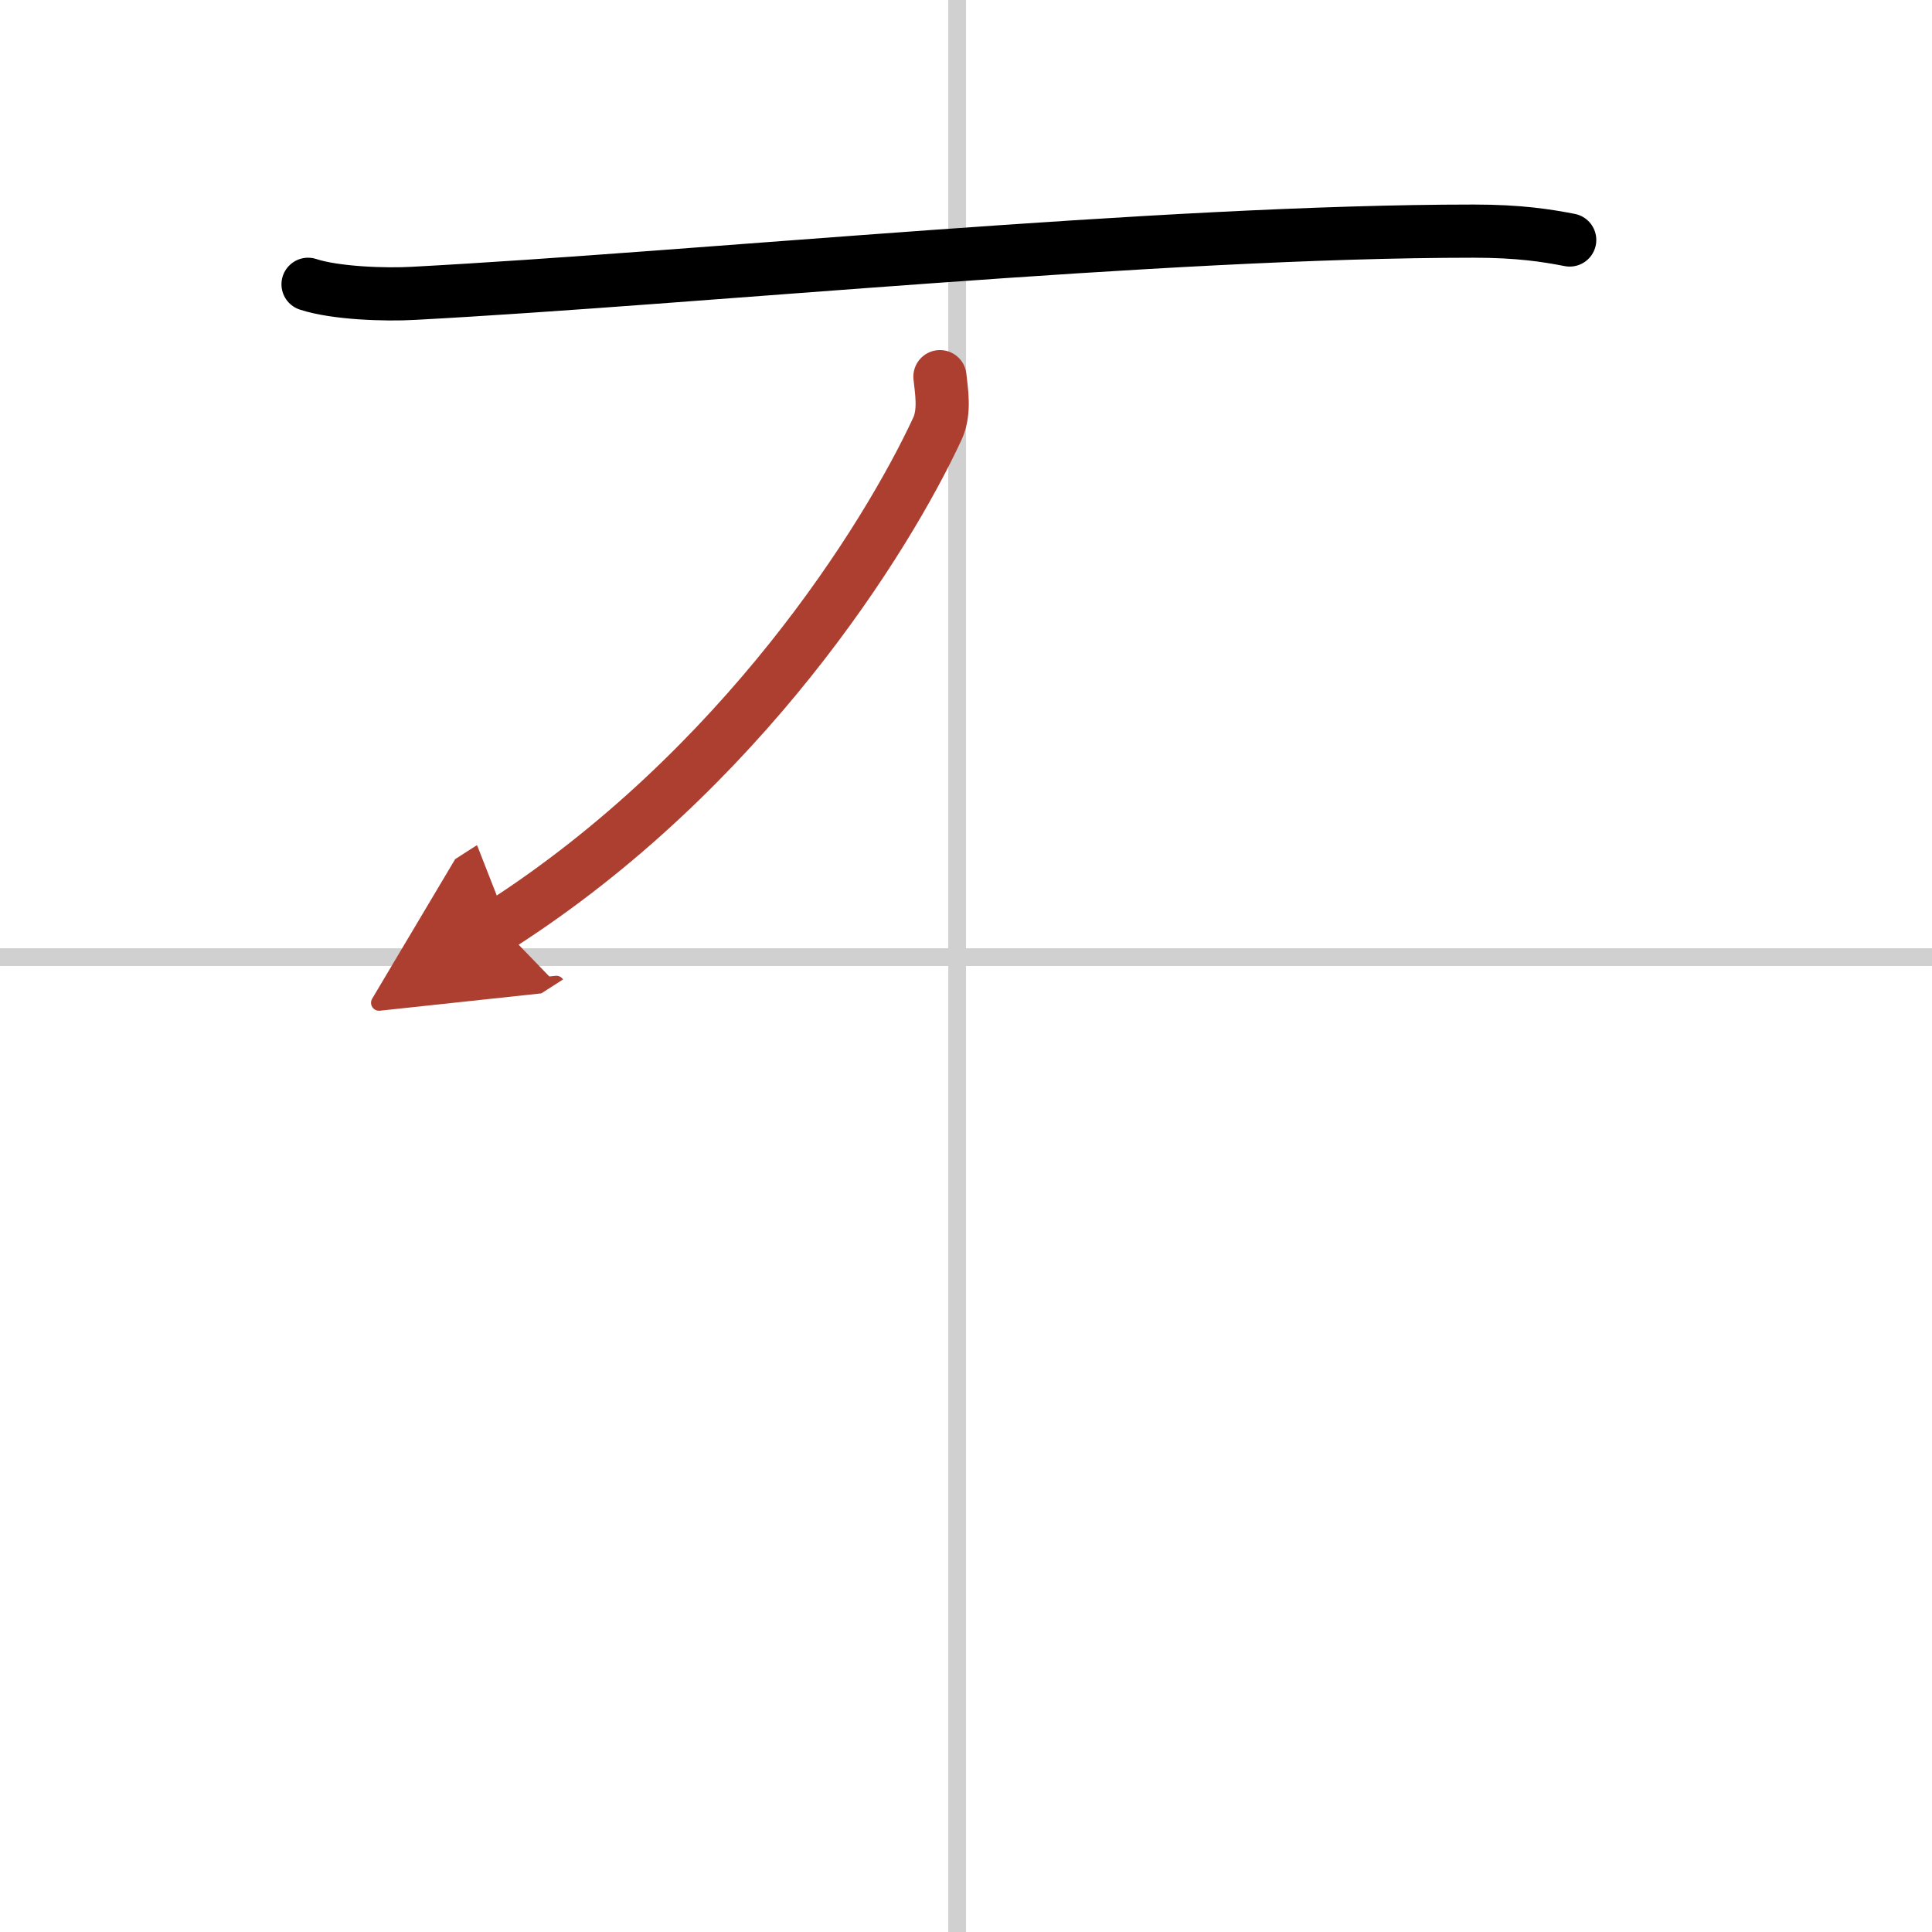 <svg width="400" height="400" viewBox="0 0 109 109" xmlns="http://www.w3.org/2000/svg"><defs><marker id="a" markerWidth="4" orient="auto" refX="1" refY="5" viewBox="0 0 10 10"><polyline points="0 0 10 5 0 10 1 5" fill="#ad3f31" stroke="#ad3f31"/></marker></defs><g fill="none" stroke="#000" stroke-linecap="round" stroke-linejoin="round" stroke-width="3"><rect width="100%" height="100%" fill="#fff" stroke="#fff"/><line x1="54" x2="54" y2="109" stroke="#d0d0d0" stroke-width="1"/><line x2="109" y1="54" y2="54" stroke="#d0d0d0" stroke-width="1"/><path d="m17.38 16.04c1.55 0.51 4.39 0.6 5.94 0.51 16.13-0.86 42.15-3.51 59.82-3.51 2.58 0 4.13 0.25 5.42 0.5"/><path d="m53.03 21.25c0.07 0.73 0.31 1.95-0.14 2.93-2.88 6.21-11.04 19.26-24.69 28.02" marker-end="url(#a)" stroke="#ad3f31"/></g></svg>
